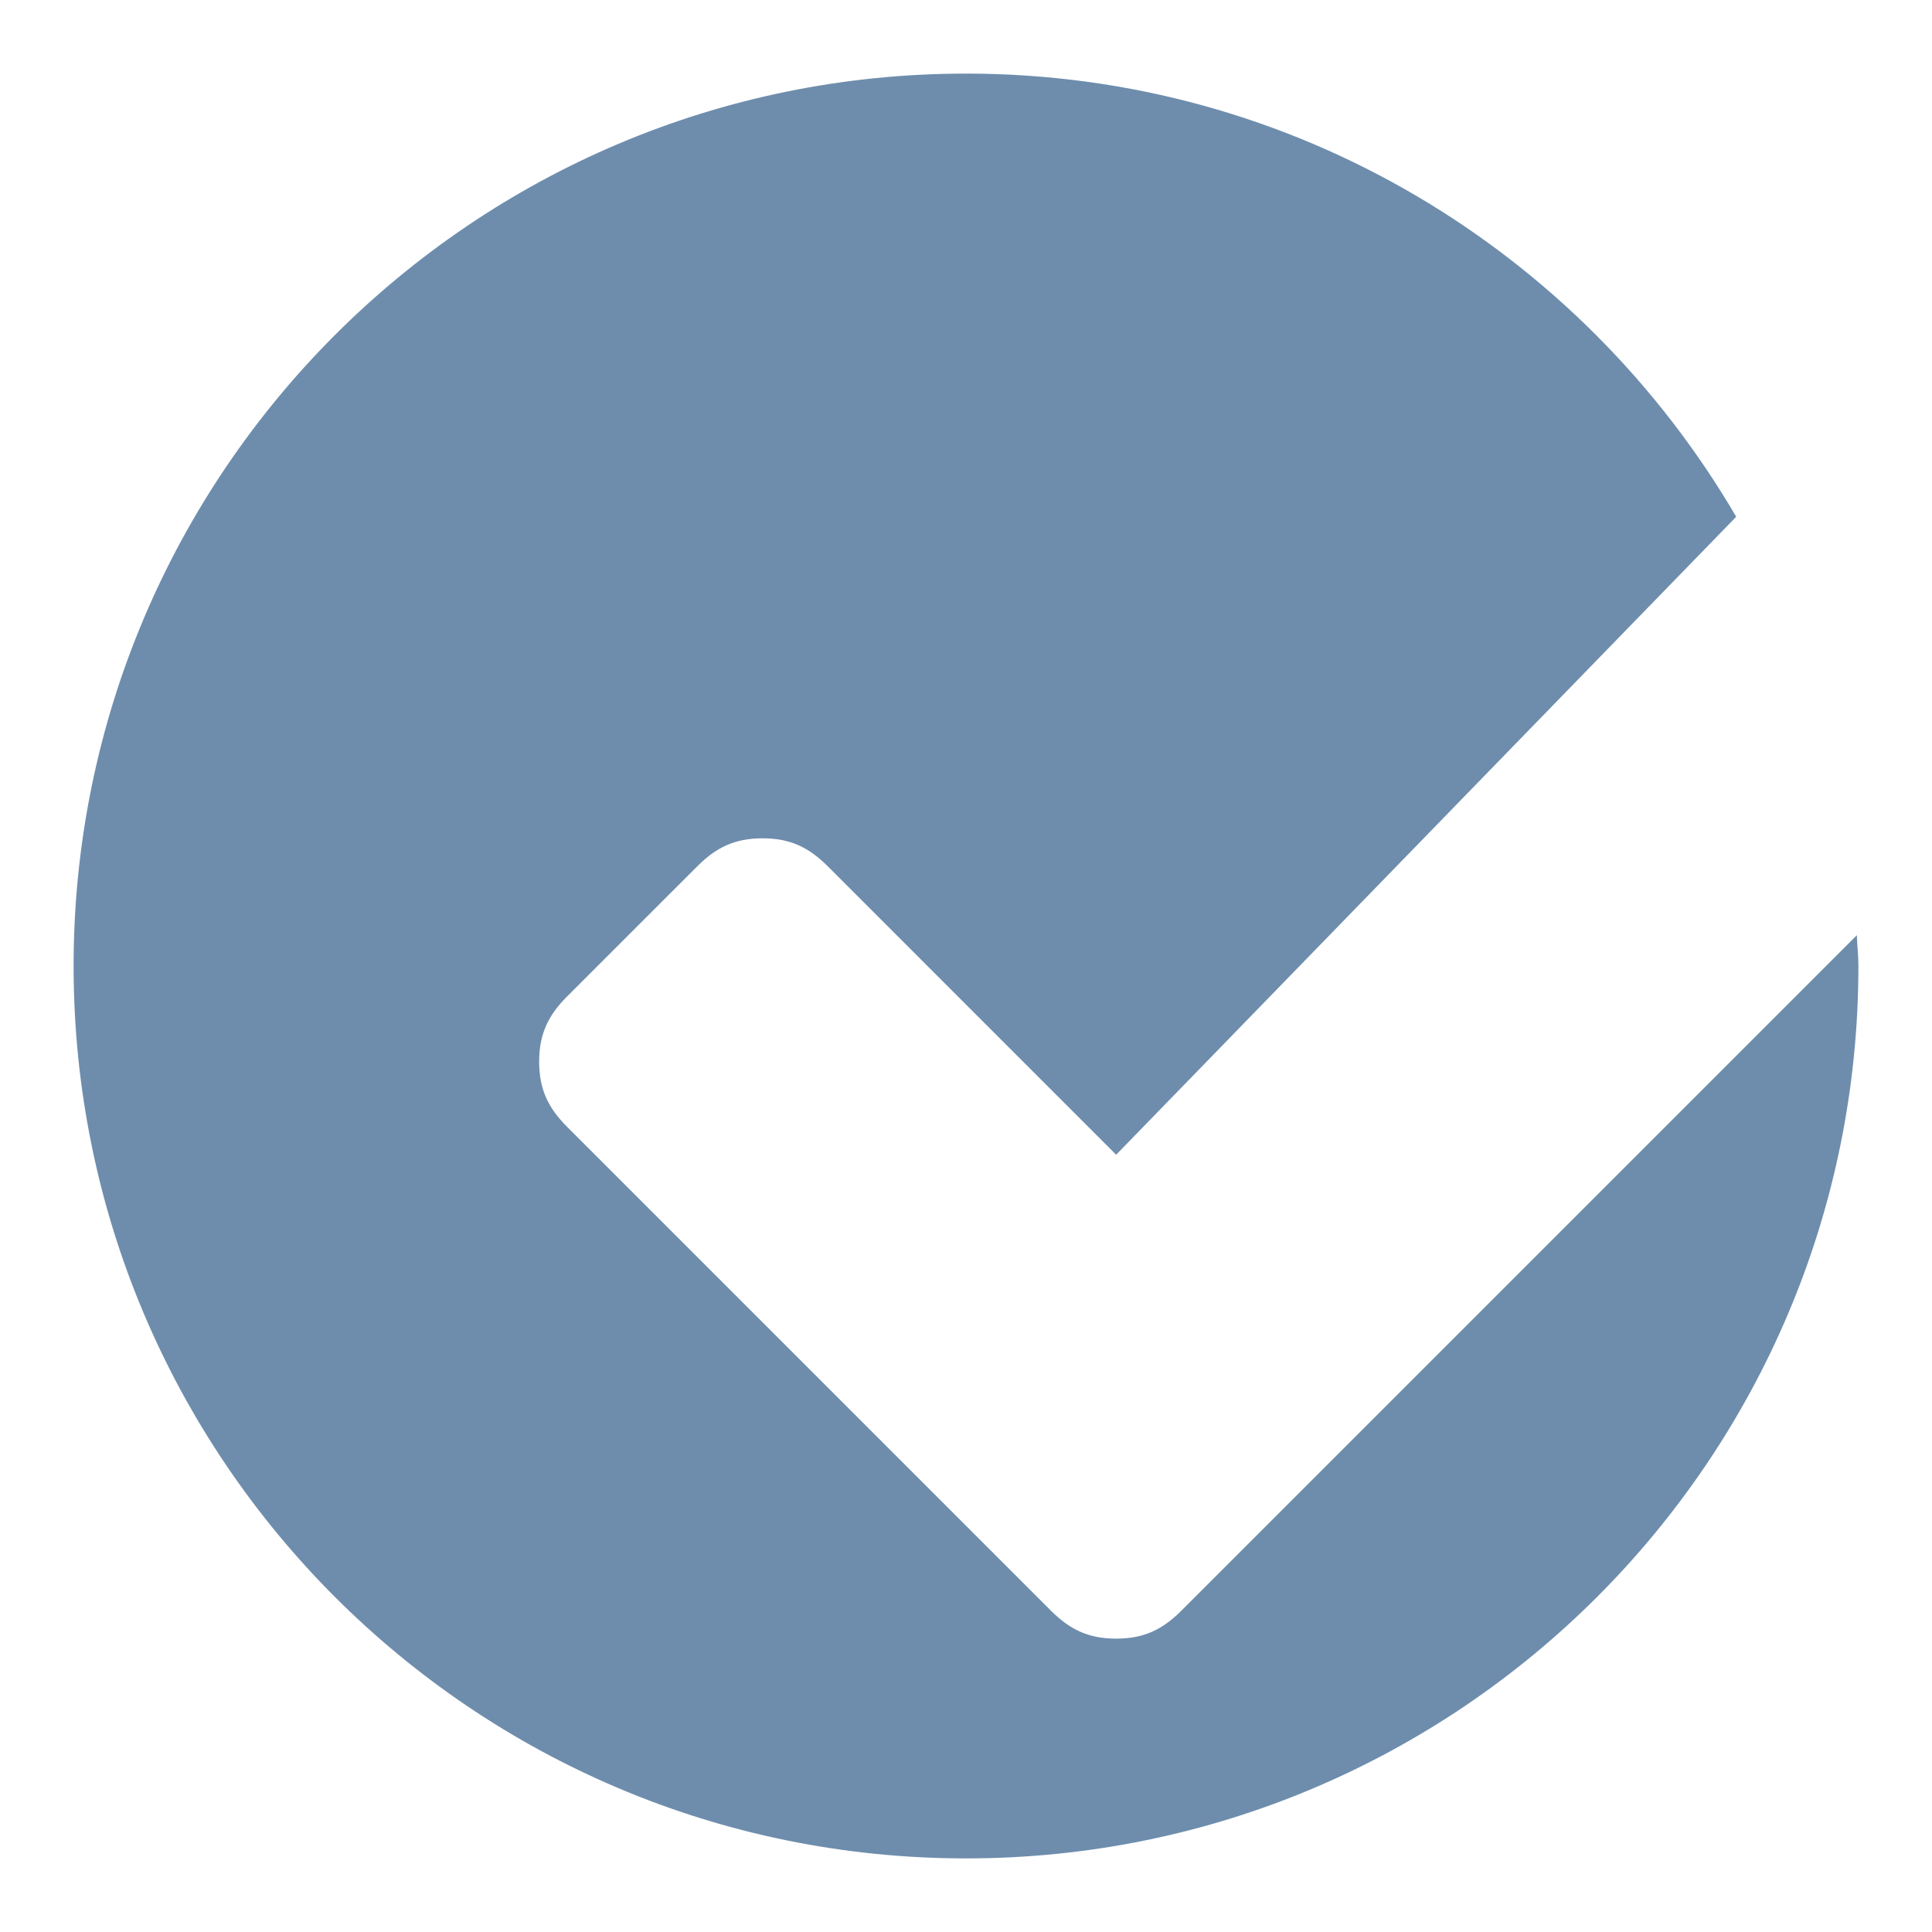 <svg xmlns="http://www.w3.org/2000/svg" viewBox="0 0 32 32">
  <path d="M21.878 24.367l-2.312 2.312c-.308.308-.616.462-1.079.462s-.77-.154-1.079-.462l-2.158-2.158-5.858-5.858c-.308-.308-.462-.616-.462-1.079 0-.462.154-.77.462-1.079l2.159-2.158c.308-.308.616-.462 1.079-.462s.77.154 1.079.462l4.778 4.779 10.27-10.567c-2.564-4.386-7.31-7.34-12.757-7.34C7.837 1.219 1.219 7.837 1.219 16S7.837 30.781 16 30.781 30.781 24.163 30.781 16c0-.172-.02-.34-.026-.51l-8.877 8.877z" fill="#6e8dad"/>
</svg>
